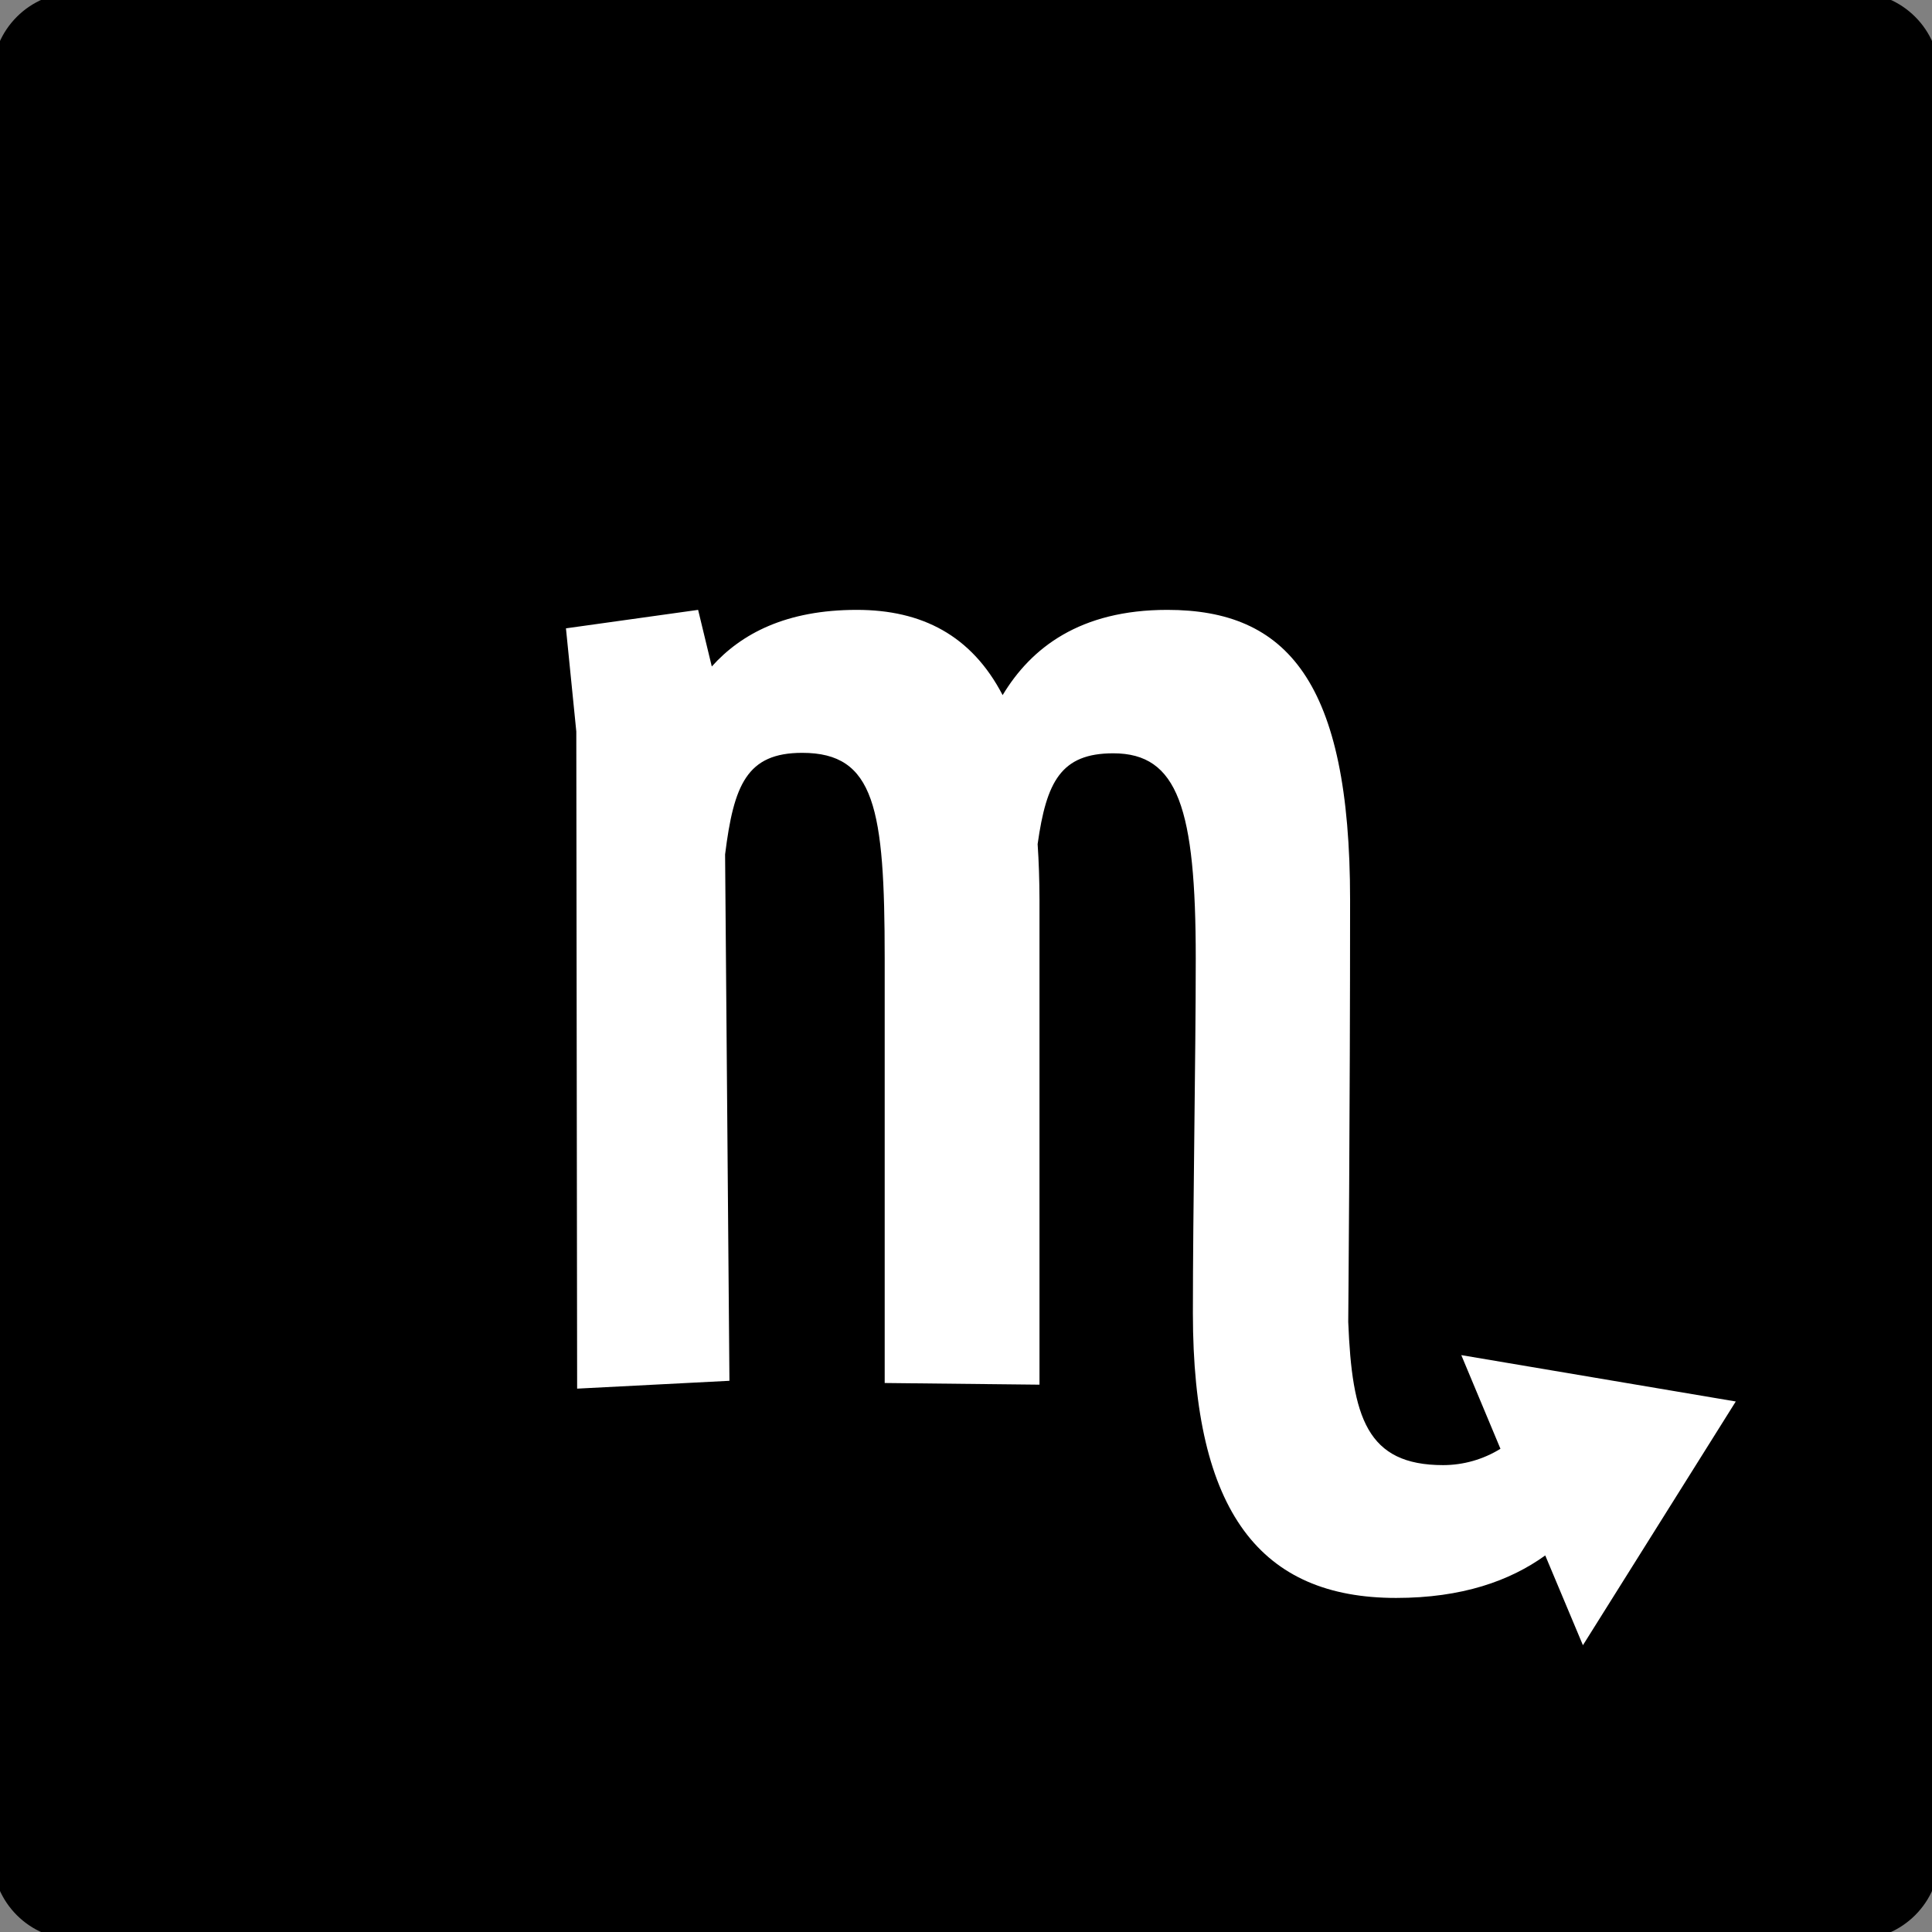 <svg xmlns="http://www.w3.org/2000/svg" xml:space="preserve" width="81.92" height="81.92" style="shape-rendering:geometricPrecision;text-rendering:geometricPrecision;image-rendering:optimizeQuality;fill-rule:evenodd;clip-rule:evenodd" viewBox="0 0 2167.46 2167.46"><rect x="0" y="0" width="2167.46" height="2167.46" fill="#808080" stroke="none"/><path d="M84.66-.01h1998.15c46.57 0 84.66 38.09 84.66 84.66V2082.8c0 46.57-38.09 84.66-84.66 84.66H84.66c-46.57 0-84.66-38.09-84.66-84.66V84.65C0 38.08 38.09-.01 84.66-.01z" style="fill:#000;stroke:#000;stroke-width:16.93;stroke-miterlimit:22.926"/><path d="m1947.32 1572.29-171.48 273.44-42.27-100.72c-39.58 28.5-93.26 47.67-167.34 47.67-151.28 0-227.96-95.23-227.96-319.35 0-116.88 3.21-286.8 3.21-397.88 0-168.37-19.89-230.33-92.52-230.33-58.86 0-75.02 32.01-84.87 101.85 1.32 19.55 2.01 40.27 2.08 62.17v544.29l-173.66-1.87v-476.63c0-168.37-11.09-230.33-92.53-230.33-62.17 0-76.78 35.95-86.52 113.97l4.87 590.51-170.86 8.8-.93-737.22-11.61-115.74L783.2 684.2l15.34 63.52c33.16-36.99 83.62-63.52 162.68-63.52 73.05 0 128.79 28.7 163.6 95.64 31.92-53.05 86.73-95.64 184.75-95.64 134.08 0 205.06 80.09 205.06 325.46 0 236.03-2.08 473.31-2.08 473.31 4.25 107.24 20.73 160.71 106.52 160.71 22.7-.03 44.95-6.39 64.24-18.34l-43.93-105.07 307.94 52.02z" style="fill:#fff"/></svg>